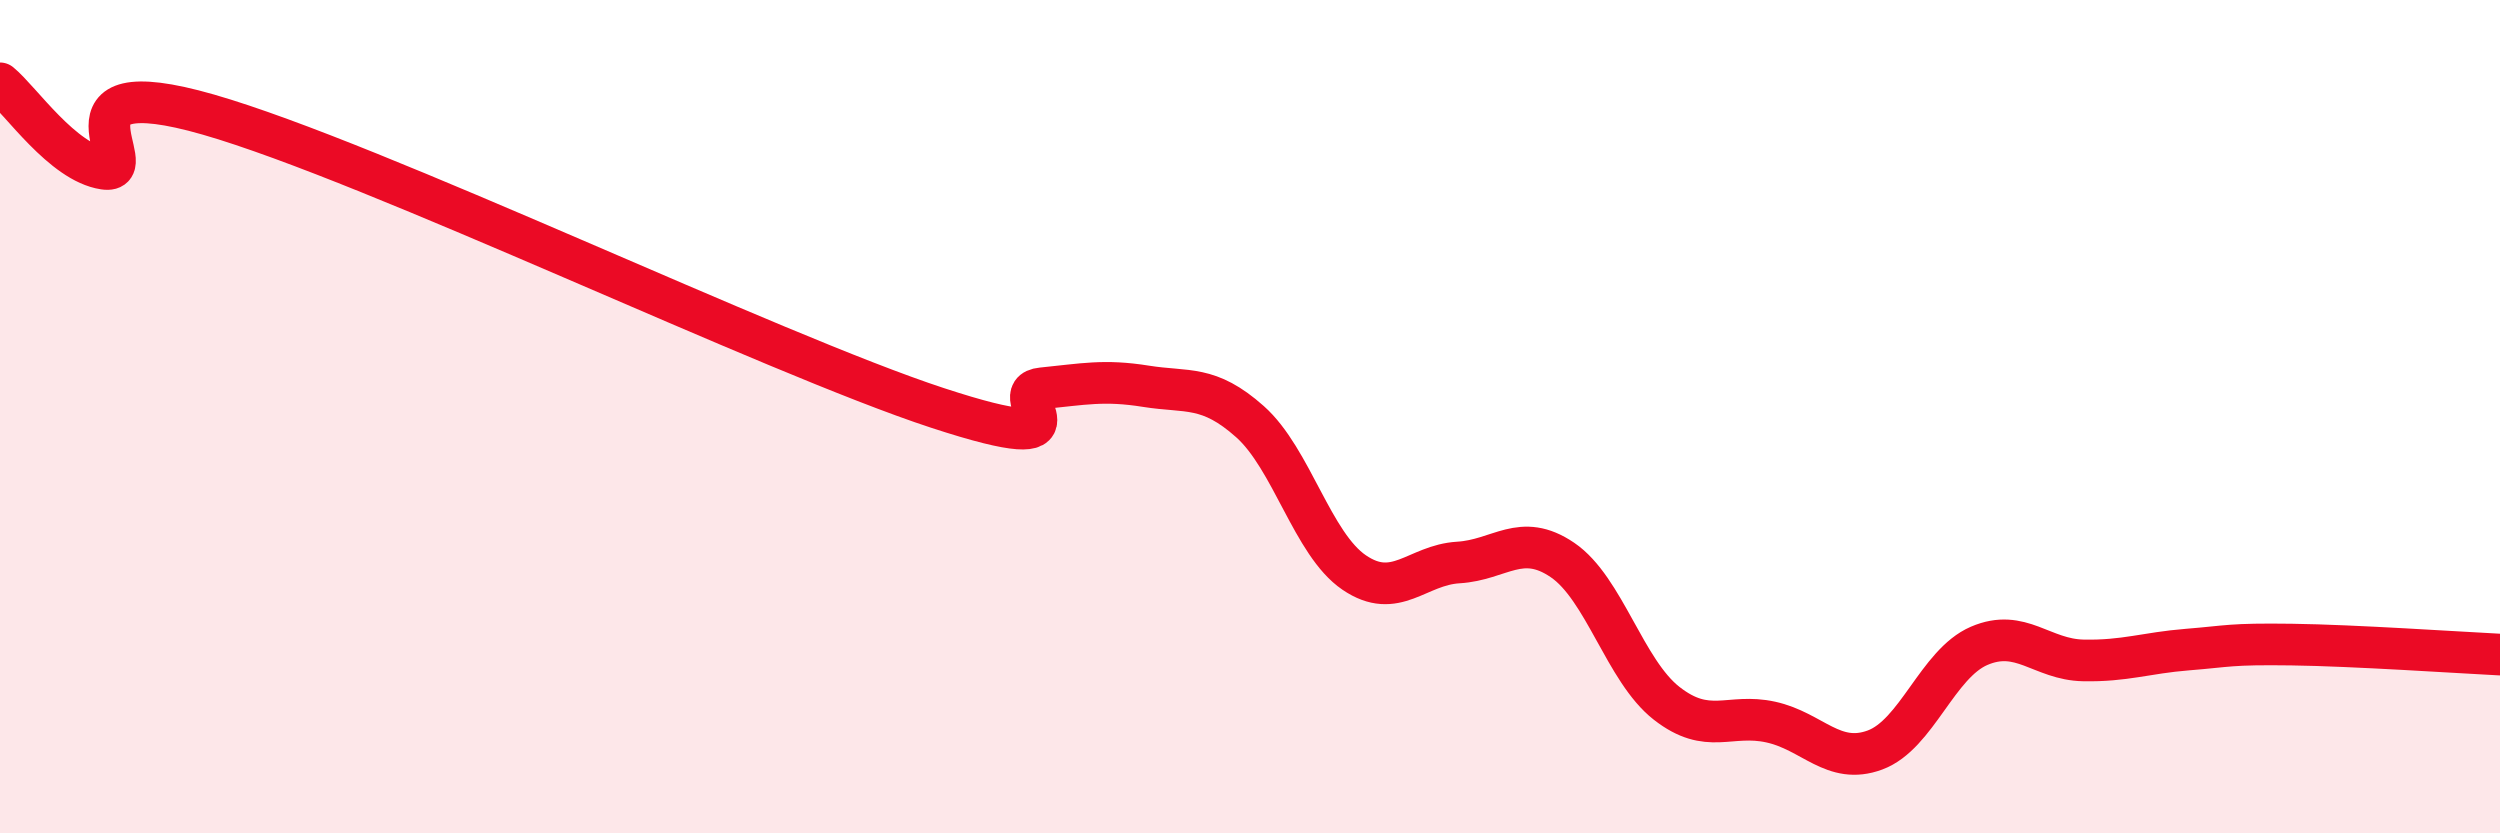 
    <svg width="60" height="20" viewBox="0 0 60 20" xmlns="http://www.w3.org/2000/svg">
      <path
        d="M 0,2 C 0.5,2.41 1.5,3.9 2.5,4.05 C 3.5,4.2 1,1.6 5,2.75 C 9,3.9 18.5,8.48 22.5,9.79 C 26.5,11.1 24,9.42 25,9.32 C 26,9.22 26.5,9.11 27.5,9.27 C 28.5,9.43 29,9.23 30,10.12 C 31,11.01 31.5,13.06 32.5,13.74 C 33.5,14.42 34,13.56 35,13.5 C 36,13.44 36.5,12.76 37.5,13.44 C 38.5,14.12 39,16.1 40,16.88 C 41,17.66 41.5,17.11 42.5,17.33 C 43.5,17.55 44,18.37 45,18 C 46,17.63 46.5,15.93 47.5,15.5 C 48.5,15.07 49,15.83 50,15.85 C 51,15.87 51.5,15.67 52.5,15.59 C 53.5,15.51 53.5,15.45 55,15.47 C 56.5,15.49 59,15.66 60,15.71L60 20L0 20Z"
        fill="#EB0A25"
        opacity="0.1"
        stroke-linecap="round"
        stroke-linejoin="round"
      />
      <path
        d="M 0,2 C 0.5,2.41 1.5,3.9 2.5,4.05 C 3.5,4.2 1,1.6 5,2.75 C 9,3.9 18.5,8.48 22.5,9.79 C 26.5,11.1 24,9.42 25,9.32 C 26,9.22 26.5,9.11 27.5,9.27 C 28.5,9.43 29,9.23 30,10.12 C 31,11.01 31.5,13.06 32.5,13.74 C 33.5,14.42 34,13.56 35,13.5 C 36,13.44 36.5,12.76 37.5,13.44 C 38.5,14.12 39,16.1 40,16.88 C 41,17.66 41.5,17.11 42.5,17.33 C 43.5,17.55 44,18.37 45,18 C 46,17.63 46.5,15.93 47.5,15.5 C 48.5,15.07 49,15.83 50,15.85 C 51,15.87 51.5,15.67 52.5,15.59 C 53.5,15.51 53.5,15.45 55,15.47 C 56.5,15.49 59,15.66 60,15.71"
        stroke="#EB0A25"
        stroke-width="1"
        fill="none"
        stroke-linecap="round"
        stroke-linejoin="round"
      />
    </svg>
  